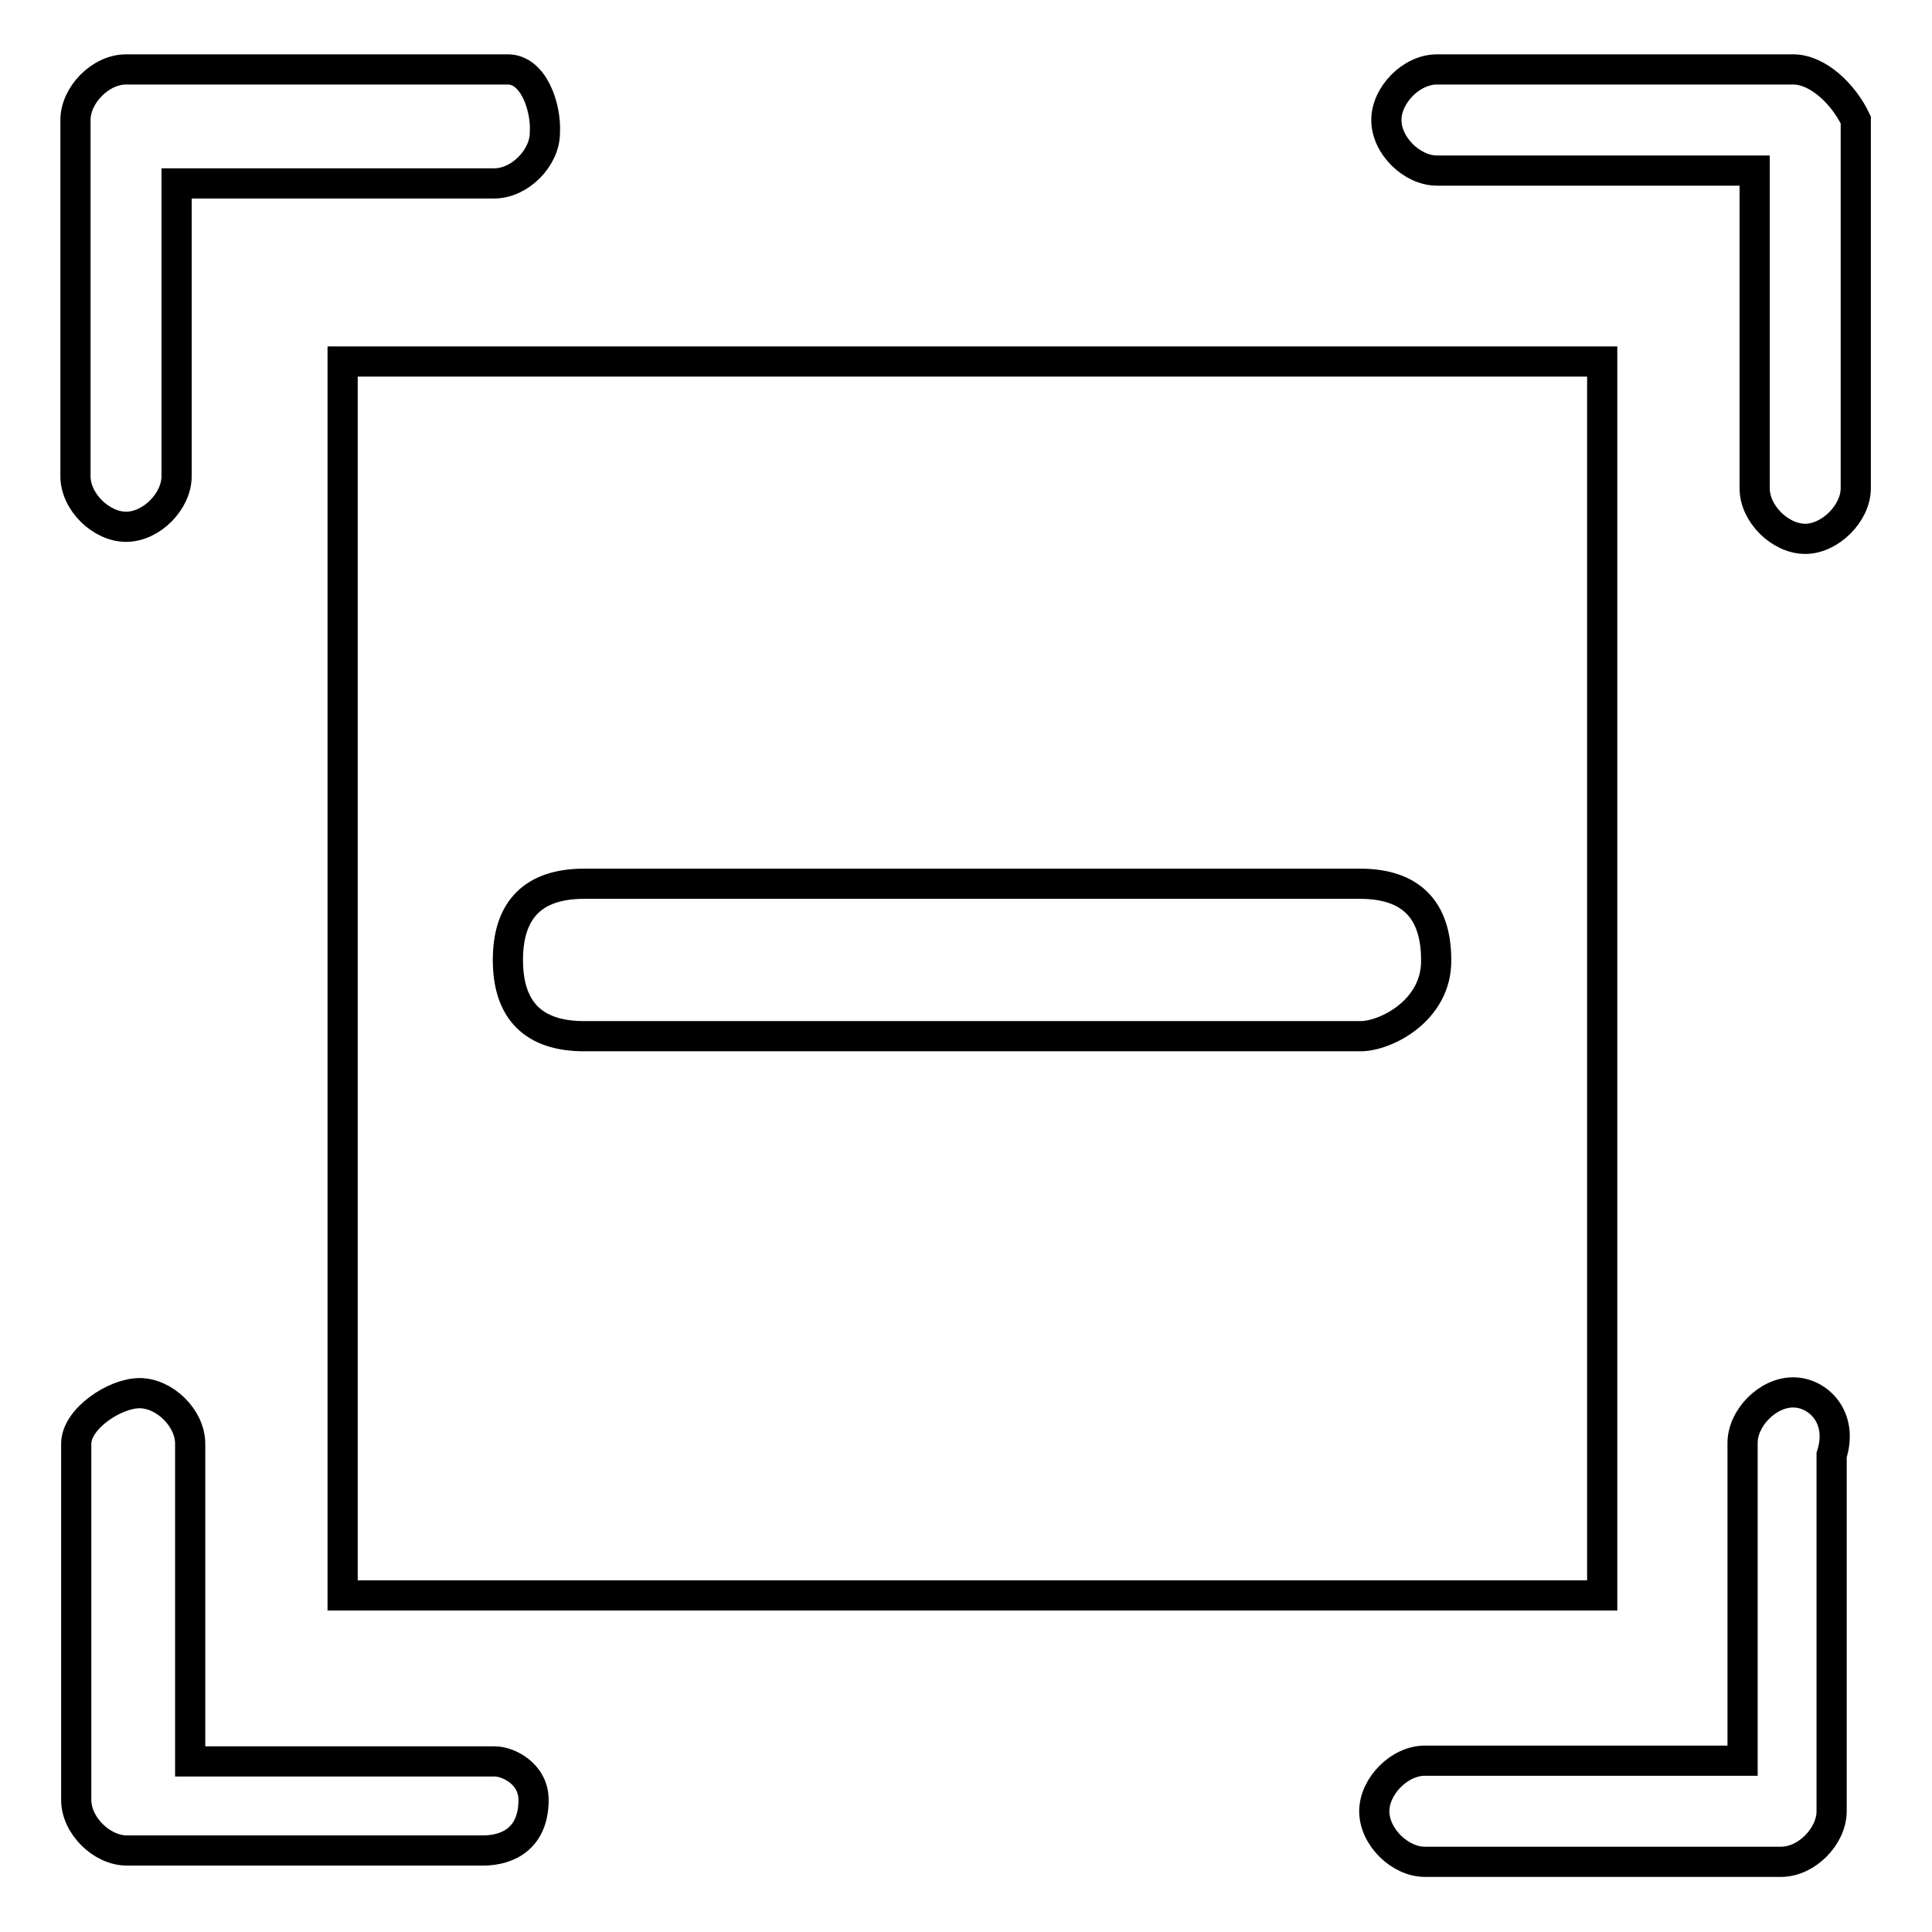 <?xml version="1.0" encoding="utf-8"?>
<!-- Svg Vector Icons : http://www.onlinewebfonts.com/icon -->
<!DOCTYPE svg PUBLIC "-//W3C//DTD SVG 1.1//EN" "http://www.w3.org/Graphics/SVG/1.1/DTD/svg11.dtd">
<svg version="1.1" xmlns="http://www.w3.org/2000/svg" xmlns:xlink="http://www.w3.org/1999/xlink" x="0px" y="0px" viewBox="0 0 256 256" enable-background="new 0 0 256 256" xml:space="preserve">
<g> <path stroke-width="4" fill-opacity="0" stroke="#000000"  d="M67.3,9.2H16.7c-3.4,0-6.7,3.4-6.7,6.7v47.2c0,3.4,3.4,6.7,6.7,6.7c3.4,0,6.7-3.4,6.7-6.7V24.3h42.1 c3.4,0,6.7-3.4,6.7-6.7C72.4,14.2,70.7,9.2,67.3,9.2z M237.6,9.2h-47.2c-3.4,0-6.7,3.4-6.7,6.7c0,3.4,3.4,6.7,6.7,6.7h42.1v42.1 c0,3.4,3.4,6.7,6.7,6.7s6.7-3.4,6.7-6.7V15.9C244.3,12.5,240.9,9.2,237.6,9.2L237.6,9.2z M237.6,184.5c-3.4,0-6.7,3.4-6.7,6.7v42.1 h-42.1c-3.4,0-6.7,3.4-6.7,6.7c0,3.4,3.4,6.7,6.7,6.7h47.2c3.4,0,6.7-3.4,6.7-6.7v-47.2C244.3,187.8,240.9,184.5,237.6,184.5z  M65.6,233.4H25.2v-42.1c0-3.4-3.4-6.7-6.7-6.7s-8.4,3.4-8.4,6.7v47.2c0,3.4,3.4,6.7,6.7,6.7h47.2c3.4,0,6.7-1.7,6.7-6.7 C70.7,235,67.3,233.4,65.6,233.4z M45.4,47.9v163.5h166.9V47.9H45.4z M180.3,137.3H77.4c-6.7,0-10.1-3.4-10.1-10.1 c0-6.7,3.4-10.1,10.1-10.1h102.8c6.7,0,10.1,3.4,10.1,10.1C190.4,133.9,183.6,137.3,180.3,137.3z"/></g>
</svg>